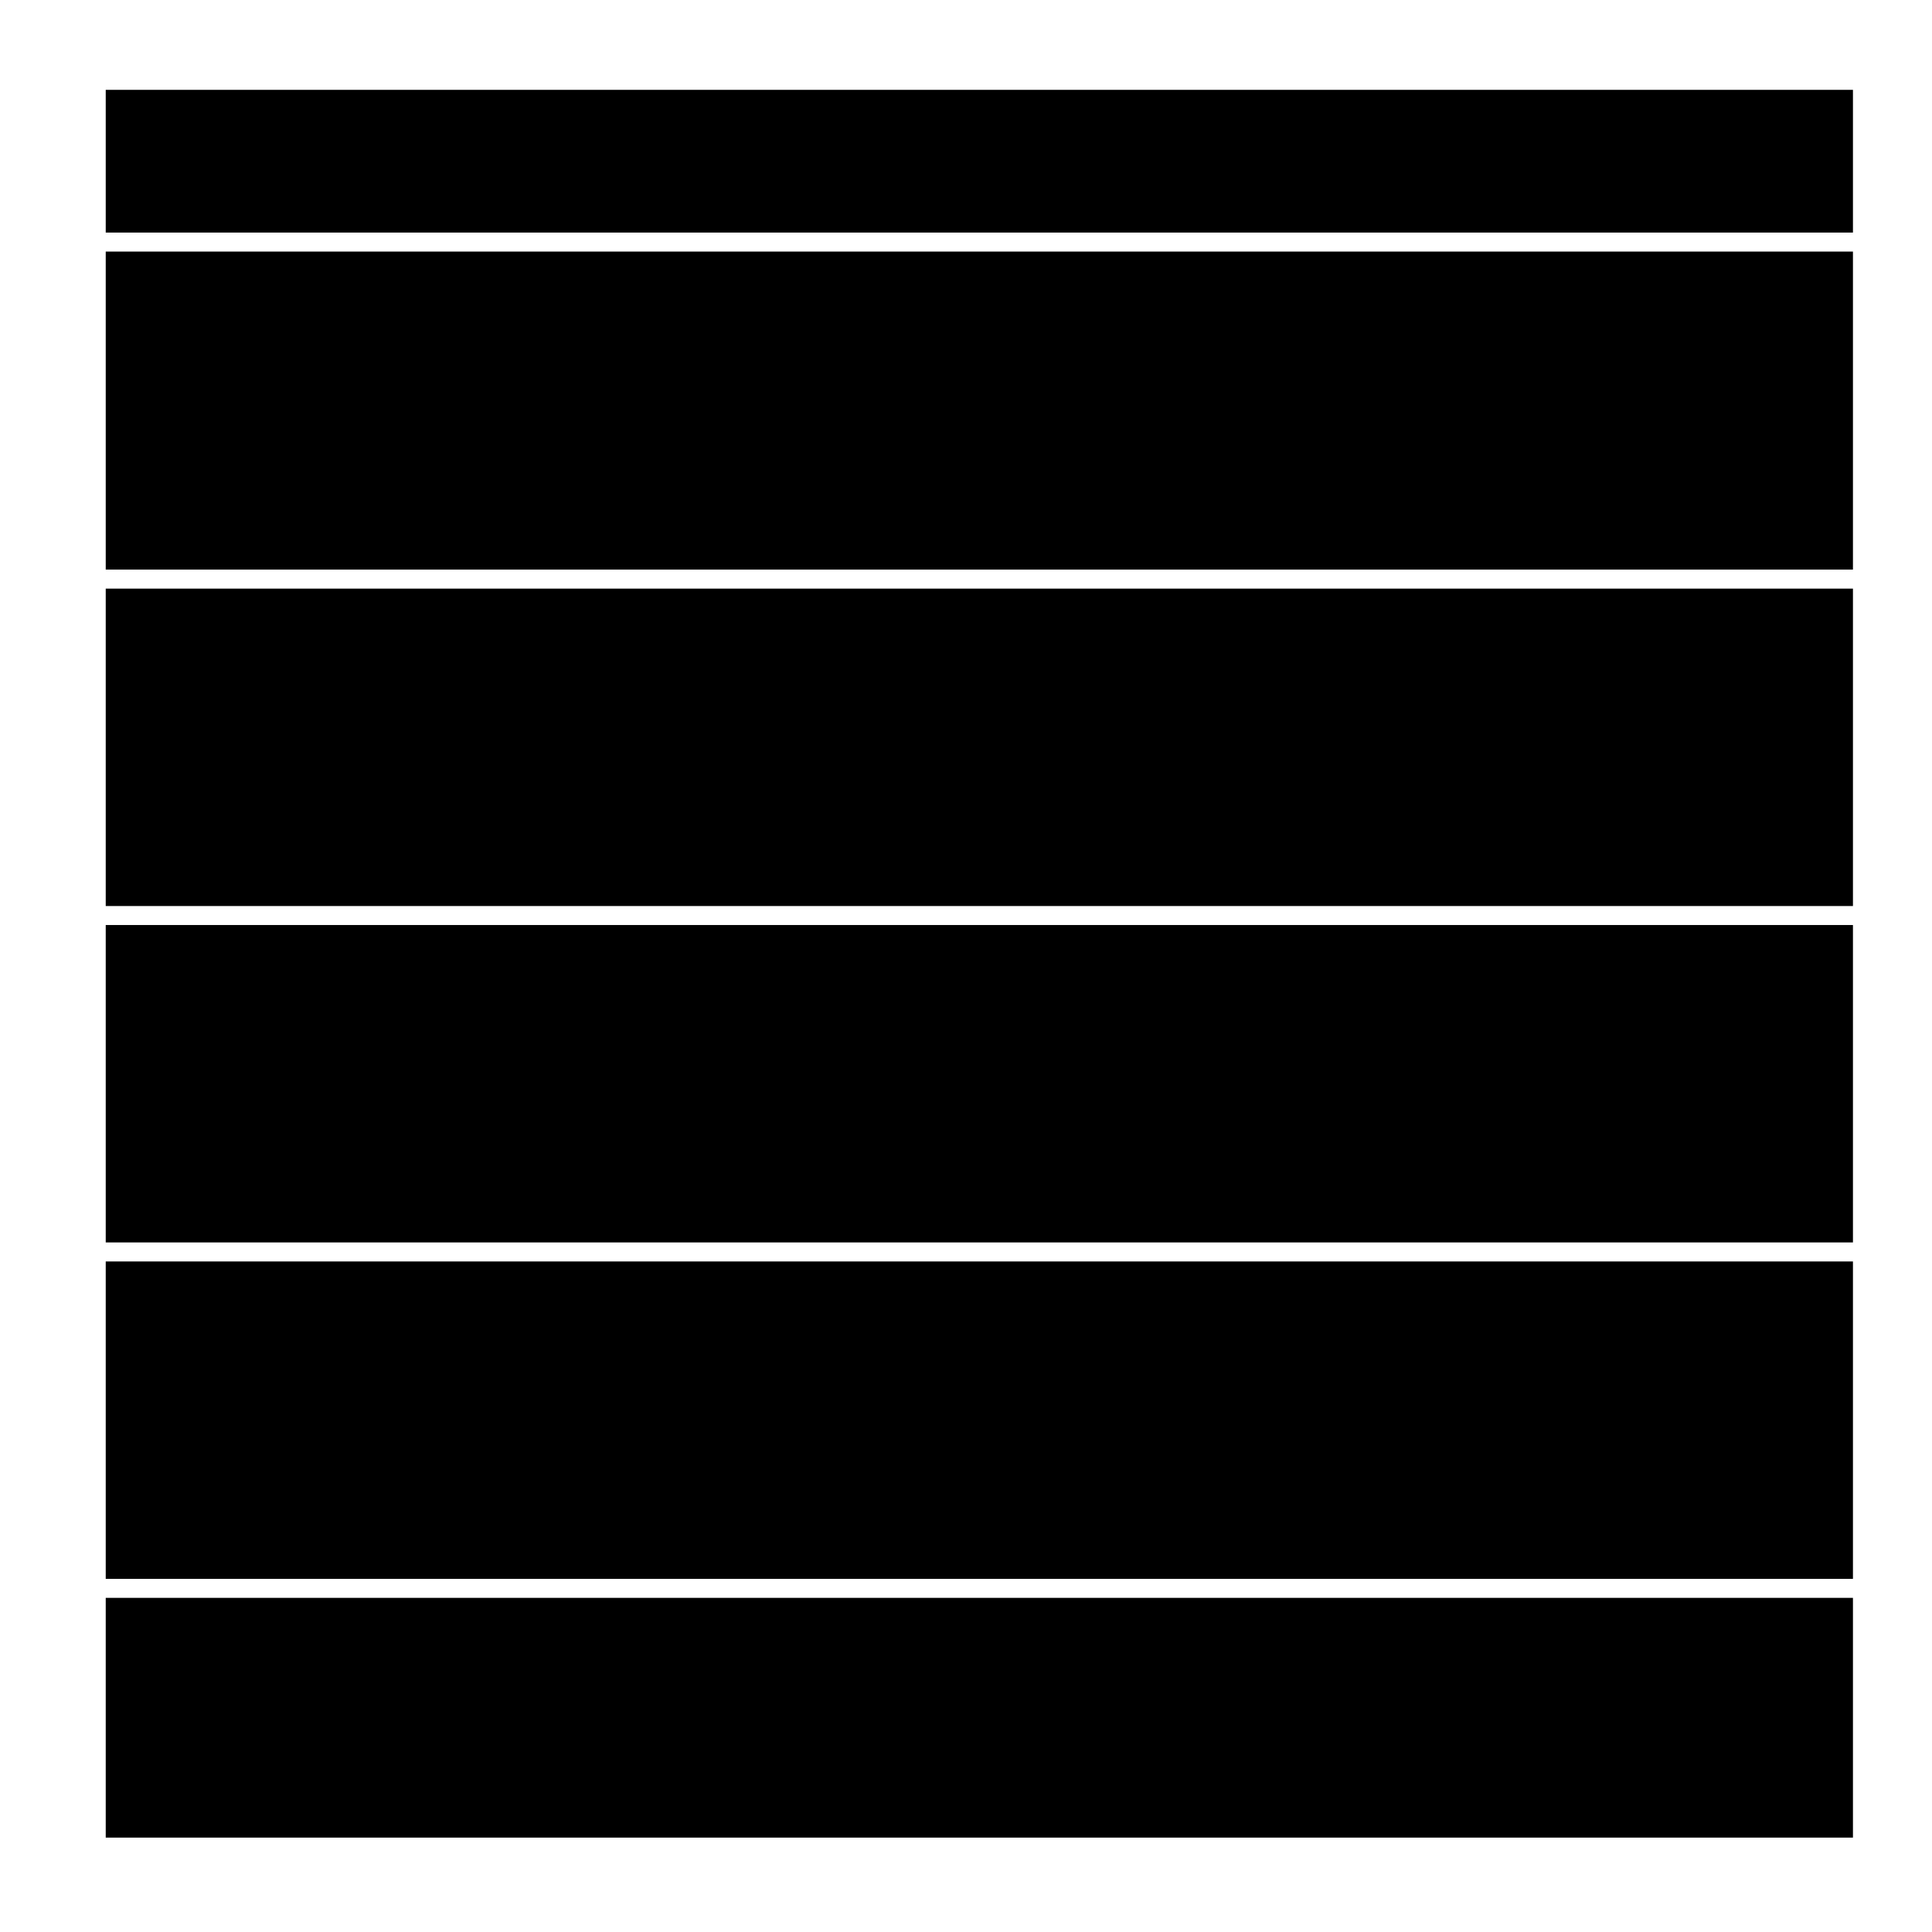 <?xml version="1.0" encoding="UTF-8"?>
<!-- Uploaded to: SVG Repo, www.svgrepo.com, Generator: SVG Repo Mixer Tools -->
<svg fill="#000000" width="800px" height="800px" version="1.1" viewBox="144 144 512 512" xmlns="http://www.w3.org/2000/svg">
 <g>
  <path d="m172.02 299.99h463.03v84.117h-463.03z"/>
  <path d="m172.02 478.3h463.03v84.121h-463.03z"/>
  <path d="m172.02 389.14h463.03v84.117h-463.03z"/>
  <path d="m172.02 567.45h463.03v63.535h-463.03z"/>
  <path d="m172.02 167.81h463.03v37.824h-463.03z"/>
  <path d="m172.02 210.67h463.03v84.277h-463.03z"/>
 </g>
</svg>